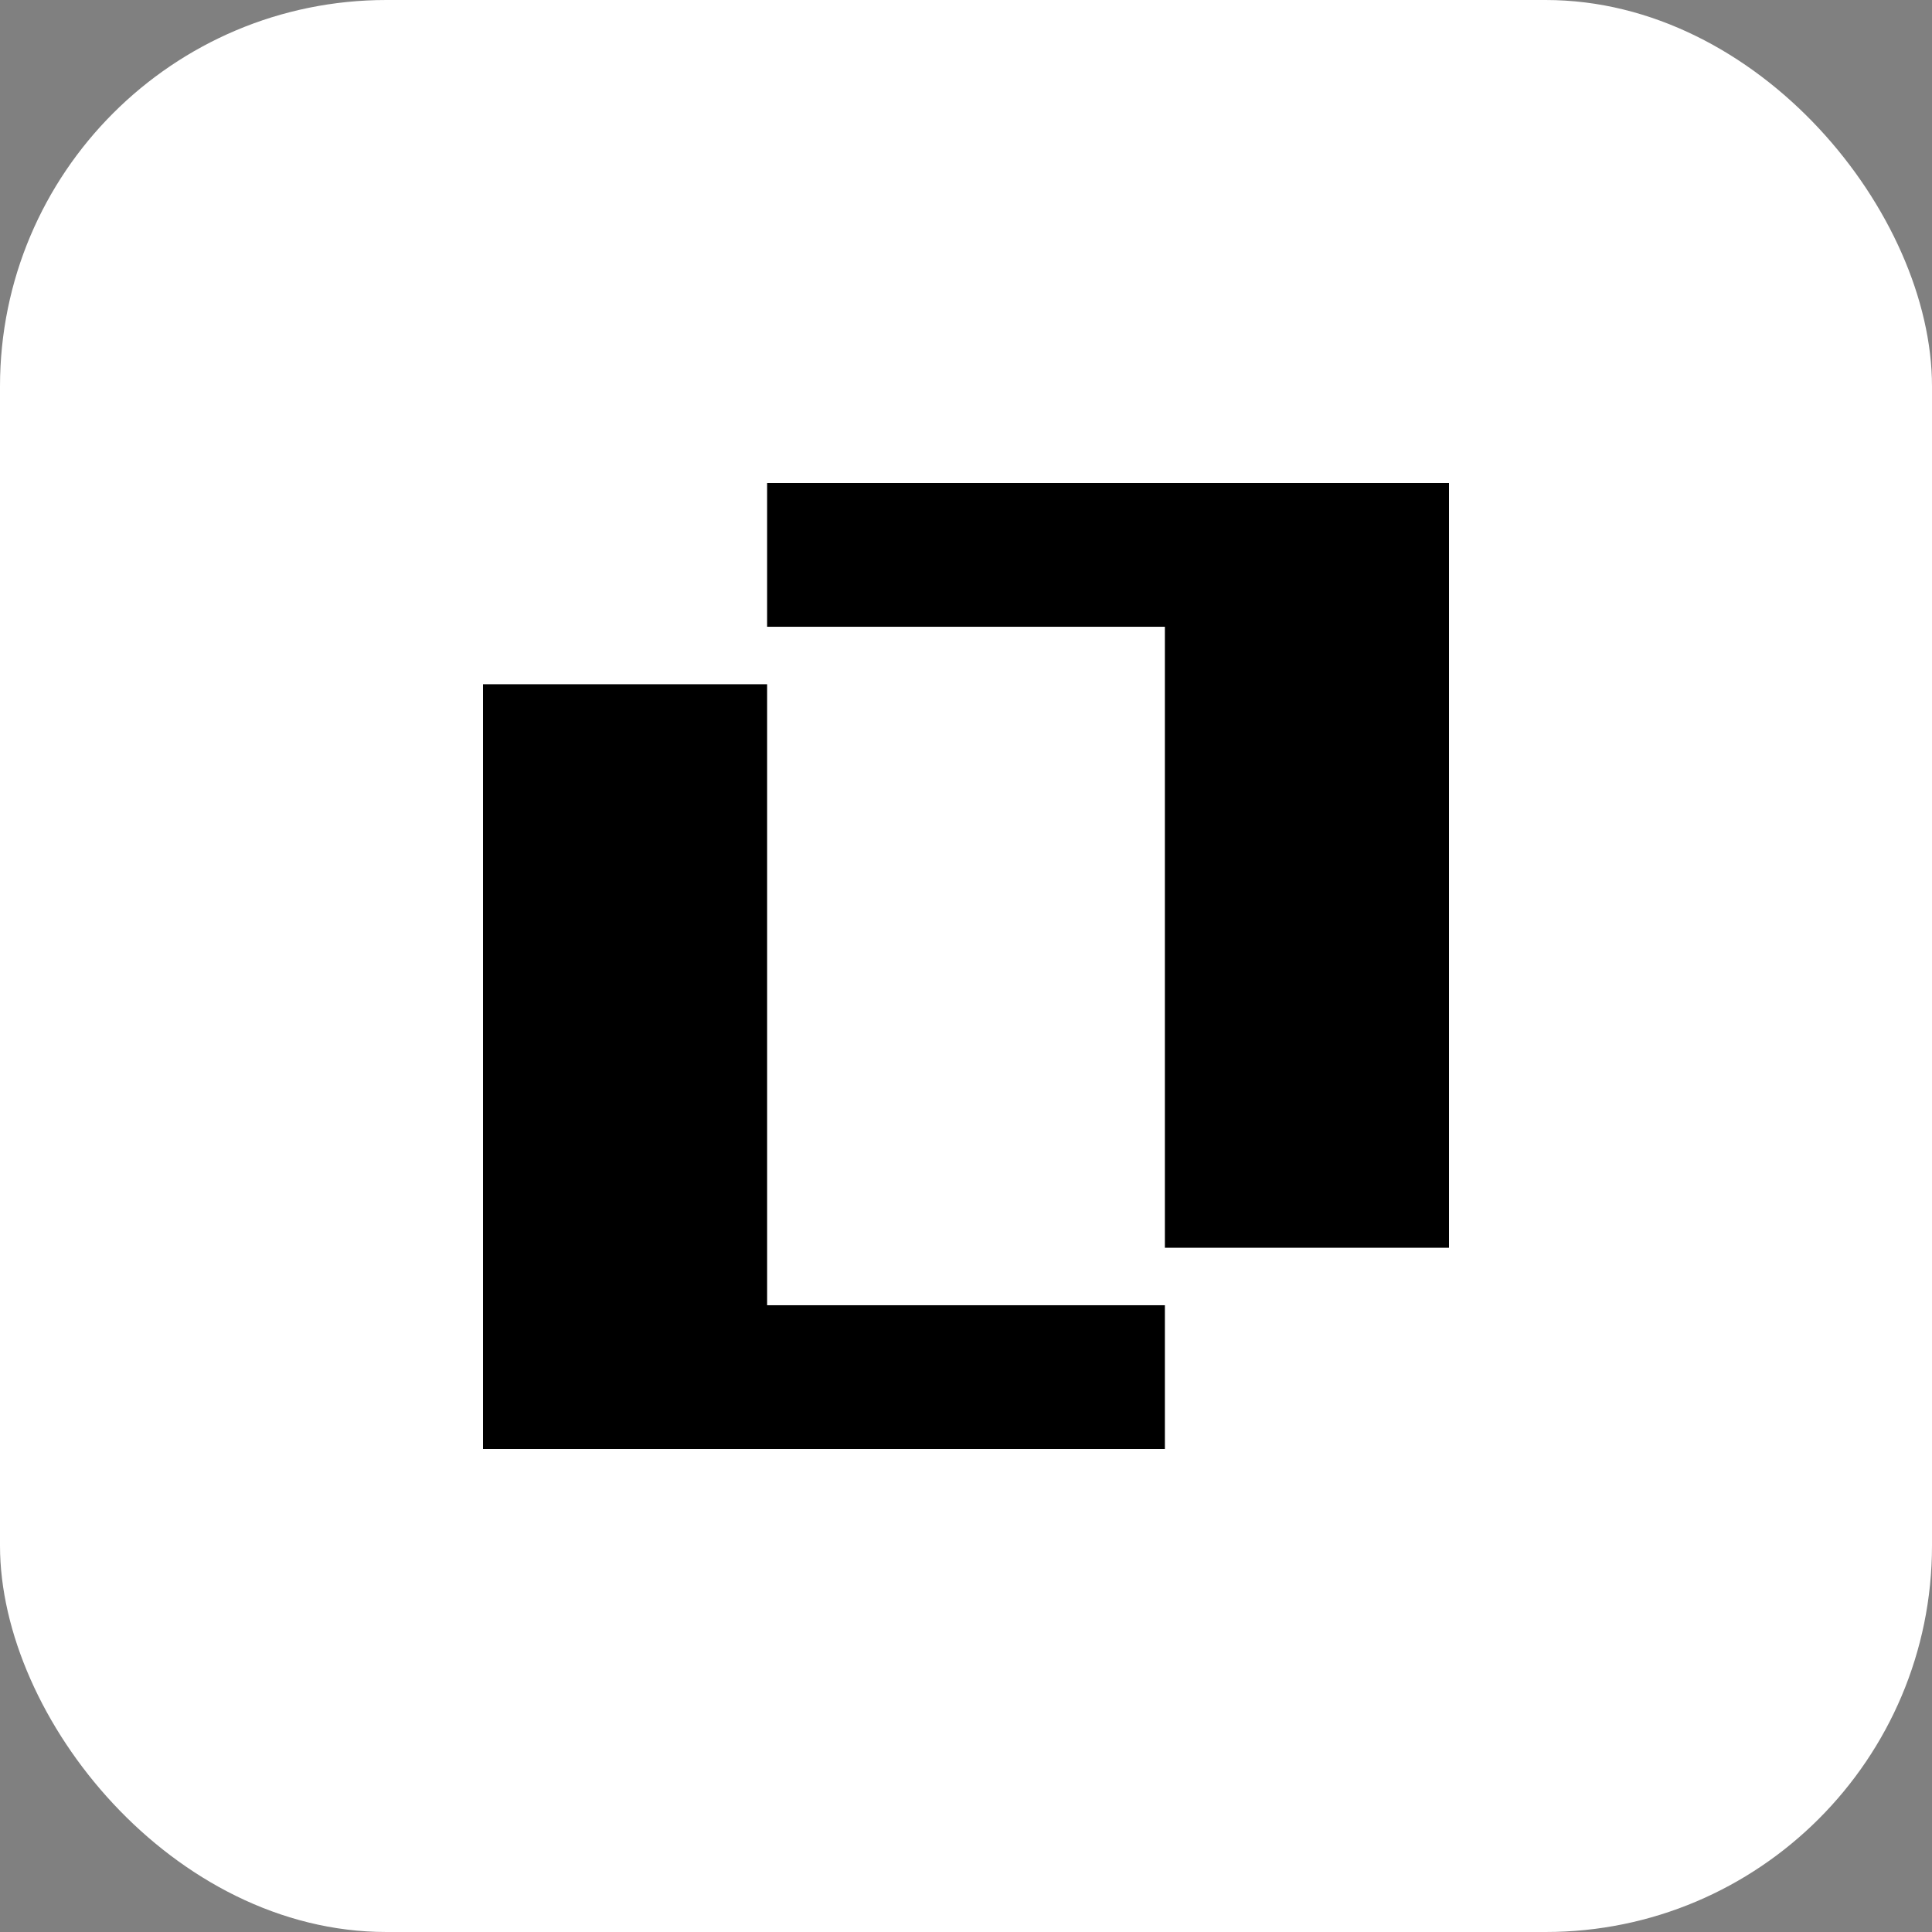 <svg xmlns="http://www.w3.org/2000/svg" fill="none" viewBox="0 0 120 120" height="120" width="120">
<rect x="0" y="0" width="120" height="120" fill="#808080" stroke="none"/>
<rect fill="white" rx="24" height="120" width="120"></rect>
<path fill="black" d="M47.647 38.929H72.353V77.5H90V30L47.647 30V38.929Z"></path>
<path fill="black" d="M72.353 81.071H47.647L47.647 42.5H30L30 90H72.353V81.071Z"></path>
</svg>
